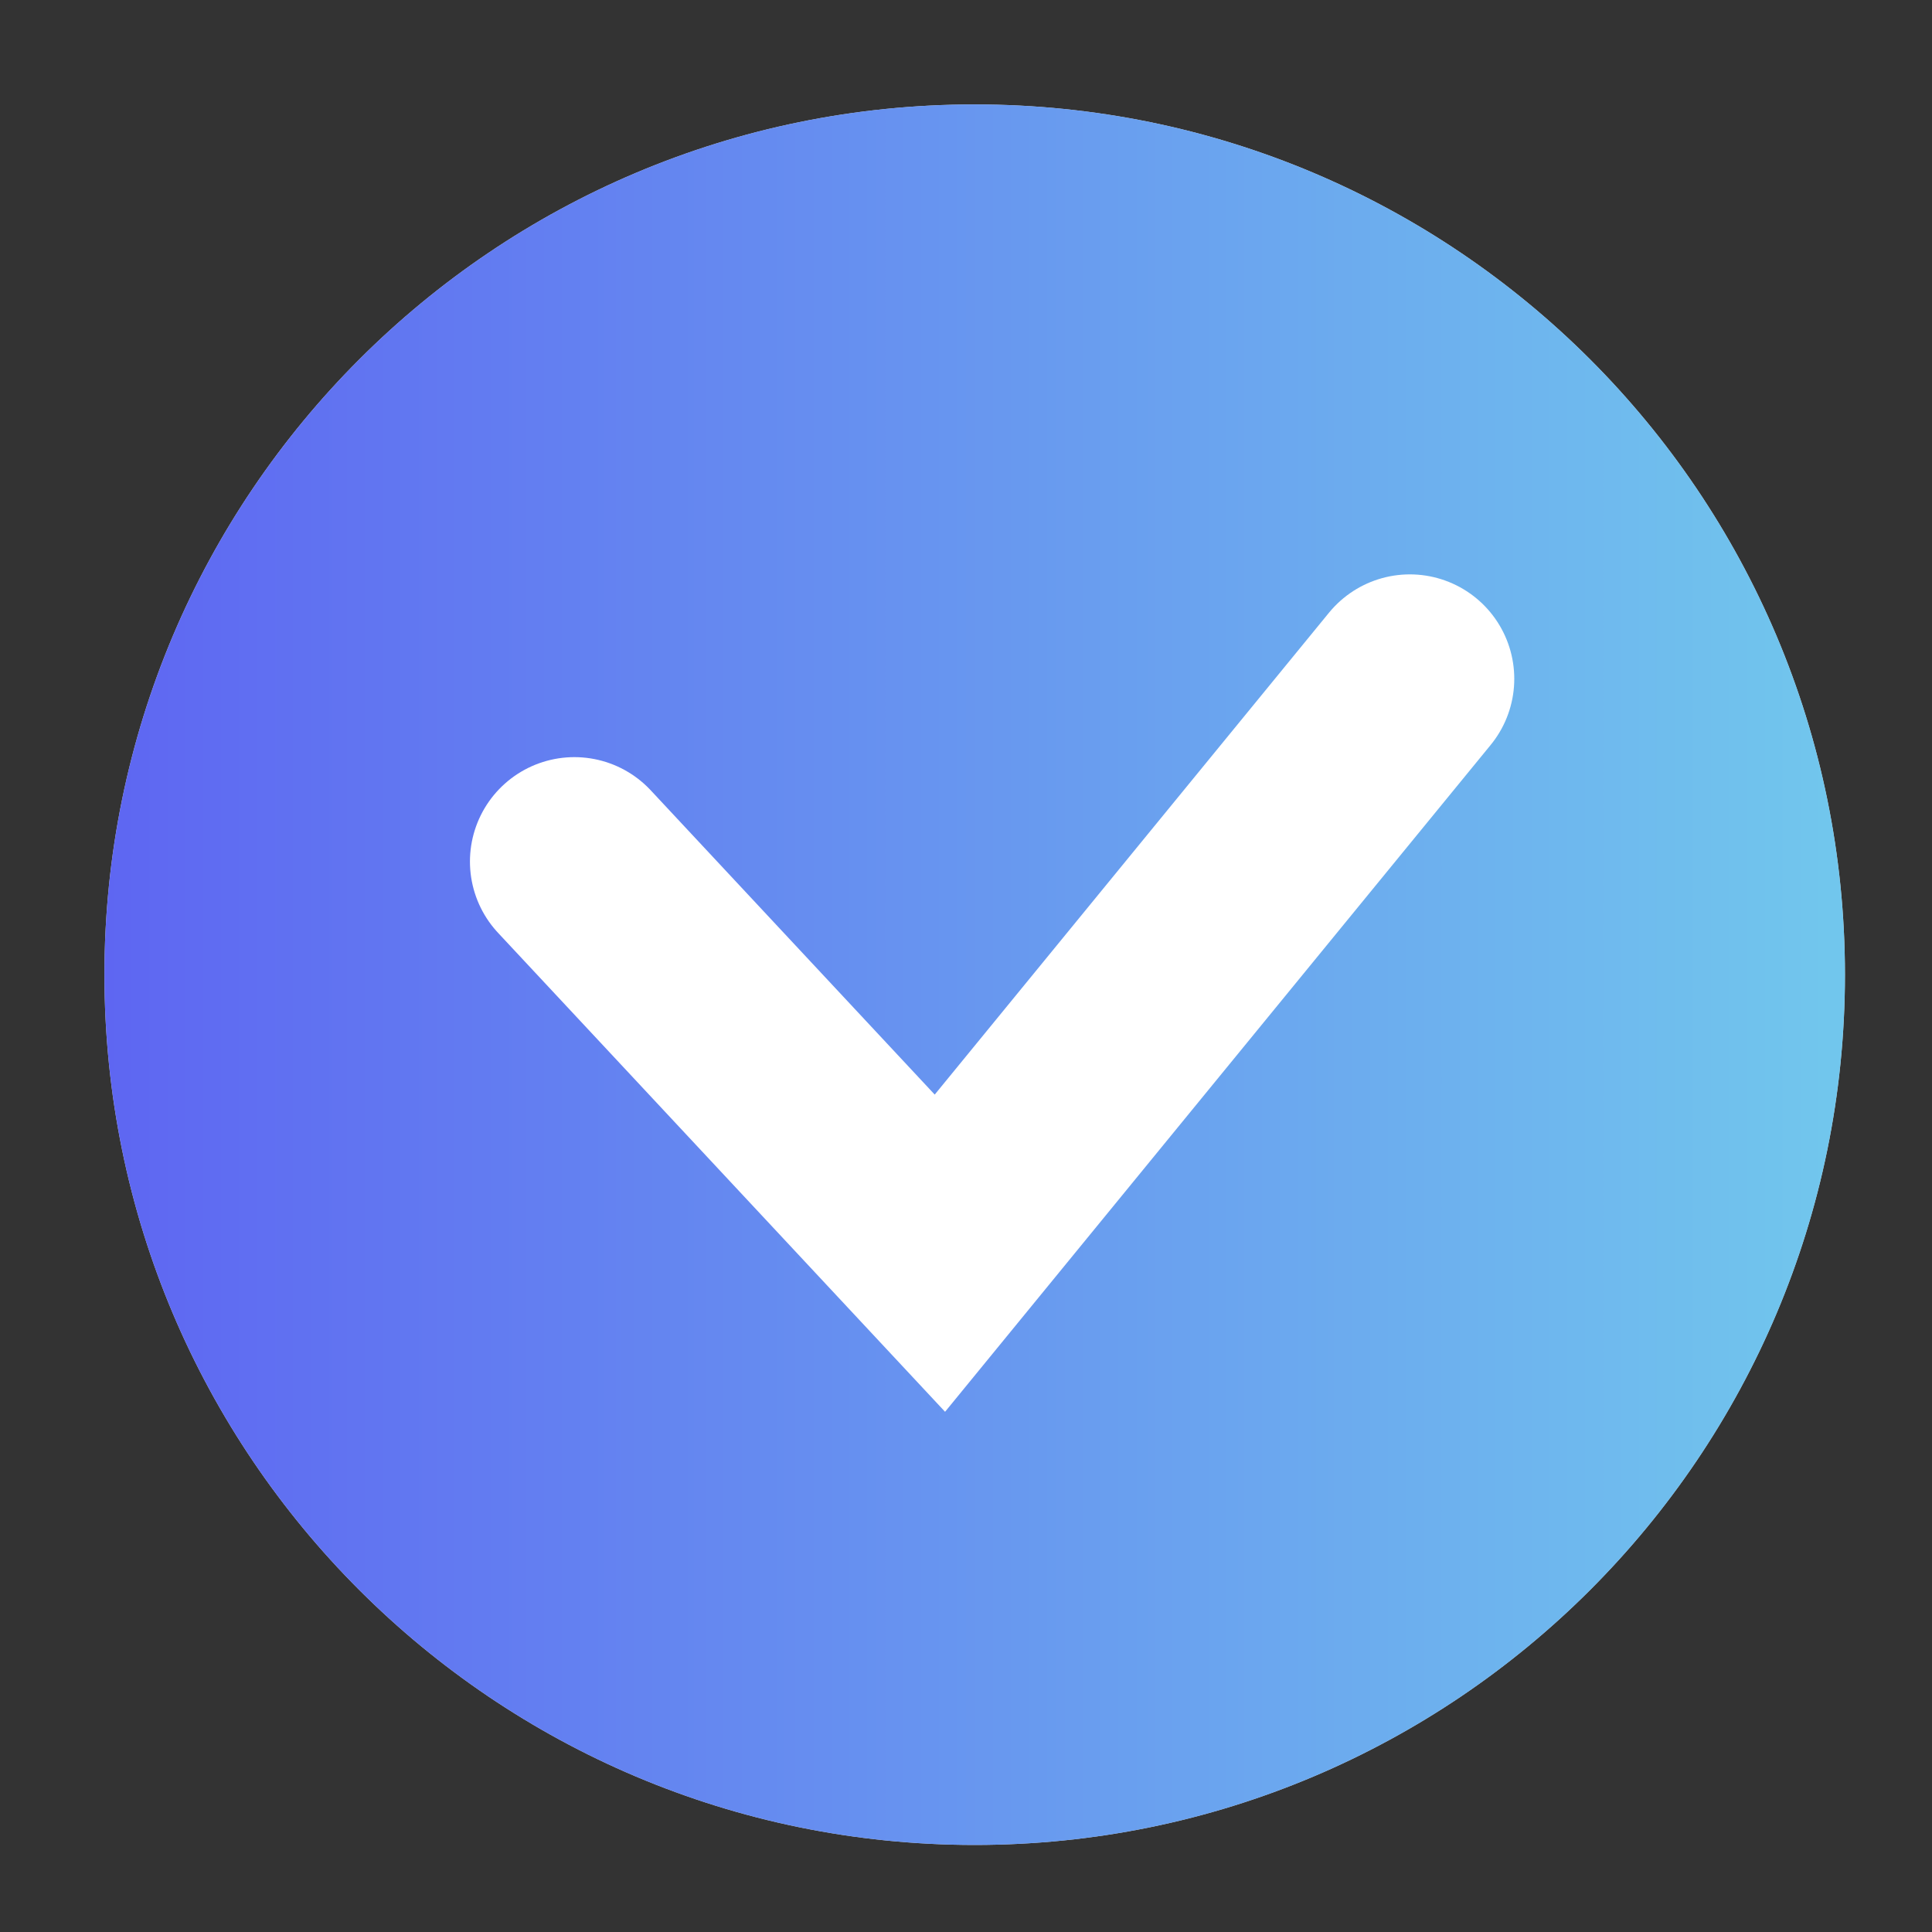 <?xml version="1.0" encoding="UTF-8"?> <svg xmlns="http://www.w3.org/2000/svg" width="37" height="37" viewBox="0 0 37 37" fill="none"><rect x="0" y="0" width="37" height="37" fill="#333333" stroke="none"/> <mask id="mask0_28_21" style="mask-type:alpha" maskUnits="userSpaceOnUse" x="0" y="0" width="37" height="37"> <path d="M37 0H0V37H37V0Z" fill="white"></path> </mask> <g mask="url(#mask0_28_21)"> <path d="M35.333 18.667C35.333 27.871 27.871 35.333 18.667 35.333C9.462 35.333 2 27.871 2 18.667C2 9.462 9.462 2 18.667 2C27.871 2 35.333 9.462 35.333 18.667Z" fill="#D9D9D9"></path> <path d="M35.333 18.667C35.333 27.871 27.871 35.333 18.667 35.333C9.462 35.333 2 27.871 2 18.667C2 9.462 9.462 2 18.667 2C27.871 2 35.333 9.462 35.333 18.667Z" fill="url(#paint0_linear_28_21)"></path> </g> <path d="M11 16.5L18 24L27 13" stroke="white" stroke-width="4" stroke-linecap="round"></path> <defs> <linearGradient id="paint0_linear_28_21" x1="2" y1="19" x2="35" y2="19" gradientUnits="userSpaceOnUse"> <stop stop-color="#5E66F2"></stop> <stop offset="1" stop-color="#71C6ED"></stop> </linearGradient> </defs> </svg> 
